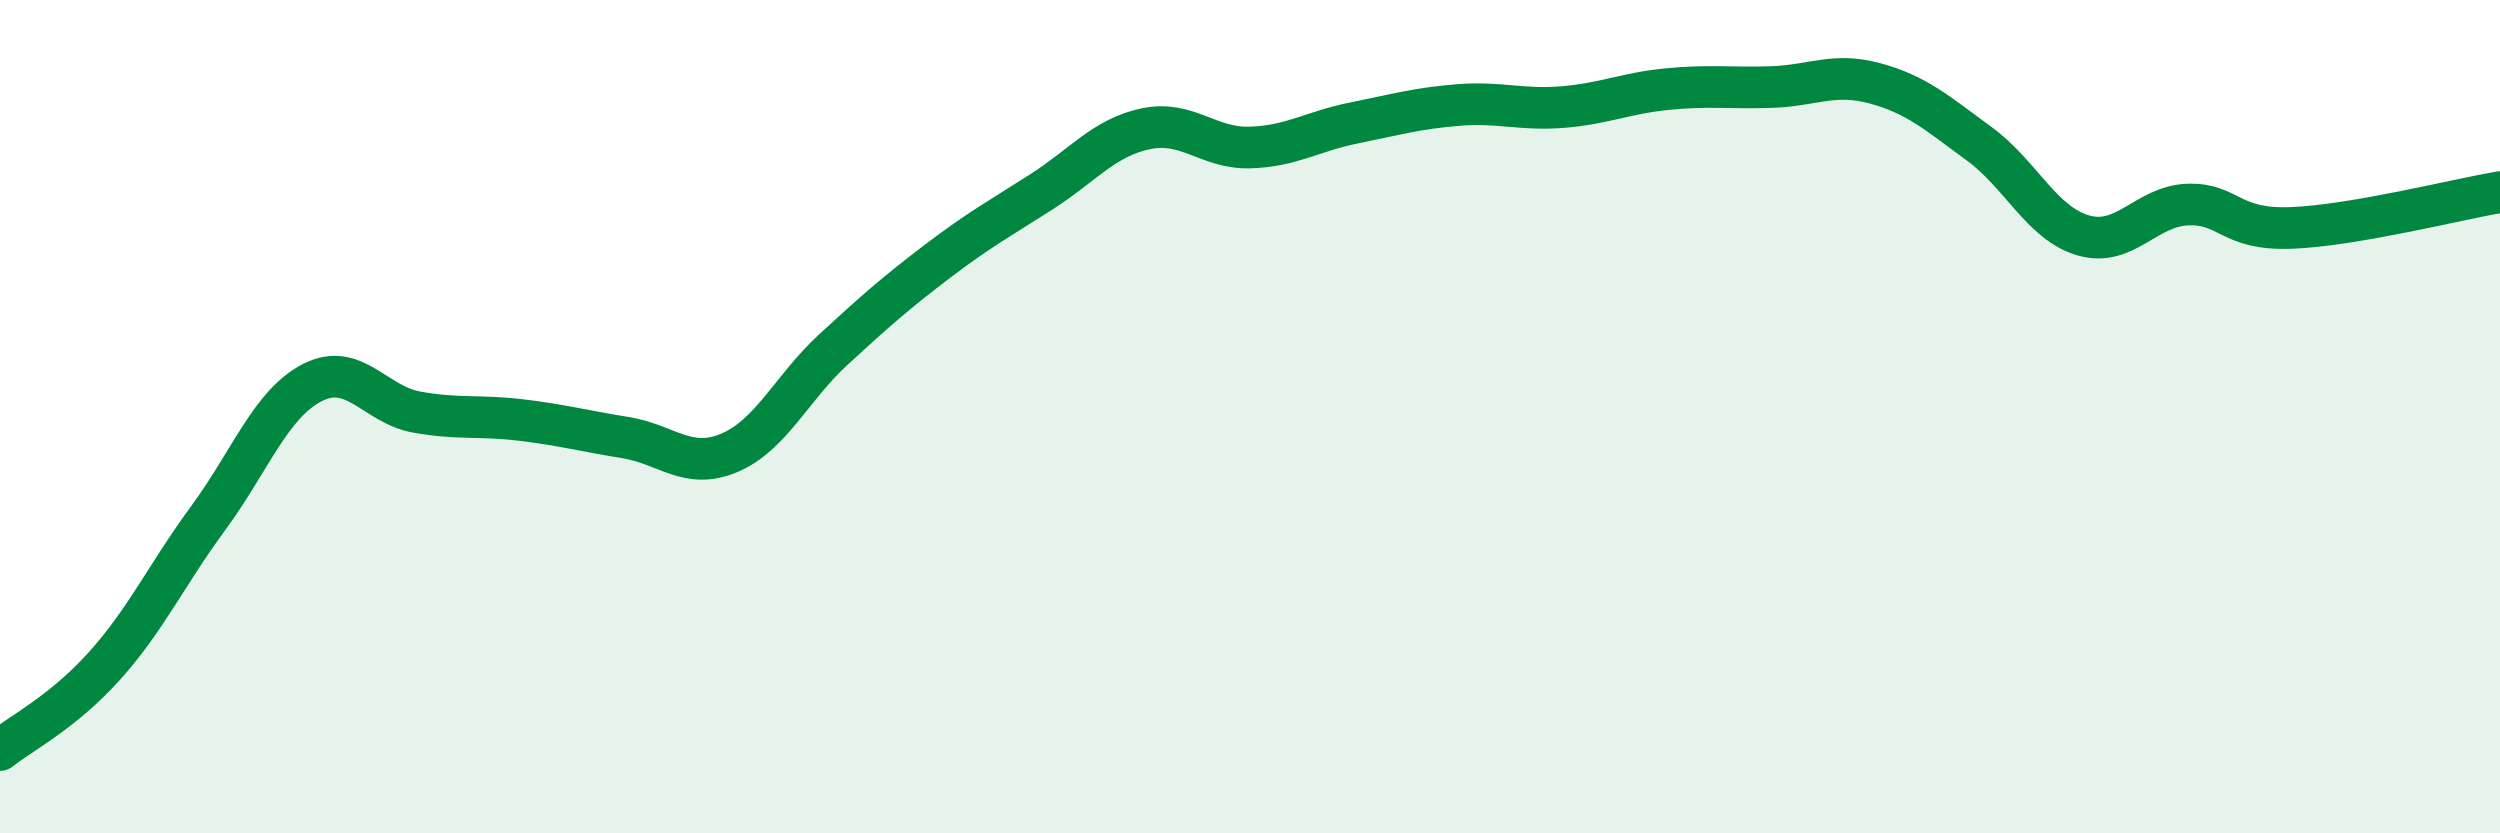 
    <svg width="60" height="20" viewBox="0 0 60 20" xmlns="http://www.w3.org/2000/svg">
      <path
        d="M 0,18 C 0.5,17.6 1.5,17.1 2.5,15.99 C 3.5,14.88 4,13.79 5,12.43 C 6,11.07 6.5,9.69 7.5,9.18 C 8.5,8.67 9,9.71 10,9.89 C 11,10.07 11.5,9.96 12.5,10.08 C 13.5,10.2 14,10.34 15,10.5 C 16,10.66 16.5,11.29 17.5,10.87 C 18.5,10.45 19,9.31 20,8.39 C 21,7.47 21.5,7.03 22.5,6.27 C 23.5,5.51 24,5.24 25,4.6 C 26,3.96 26.5,3.3 27.5,3.09 C 28.5,2.88 29,3.57 30,3.54 C 31,3.51 31.5,3.15 32.5,2.95 C 33.5,2.75 34,2.6 35,2.52 C 36,2.44 36.5,2.65 37.5,2.57 C 38.5,2.49 39,2.24 40,2.14 C 41,2.04 41.5,2.12 42.5,2.09 C 43.5,2.06 44,1.73 45,2 C 46,2.27 46.5,2.72 47.5,3.45 C 48.5,4.18 49,5.36 50,5.65 C 51,5.94 51.5,4.95 52.5,4.91 C 53.5,4.87 53.5,5.53 55,5.47 C 56.5,5.41 59,4.78 60,4.61L60 20L0 20Z"
        fill="#008740"
        opacity="0.1"
        stroke-linecap="round"
        stroke-linejoin="round"
      />
      <path
        d="M 0,18 C 0.5,17.6 1.5,17.1 2.5,15.99 C 3.5,14.88 4,13.79 5,12.43 C 6,11.07 6.5,9.69 7.5,9.18 C 8.5,8.67 9,9.71 10,9.89 C 11,10.07 11.5,9.96 12.5,10.08 C 13.5,10.2 14,10.34 15,10.5 C 16,10.66 16.5,11.29 17.5,10.87 C 18.5,10.45 19,9.31 20,8.39 C 21,7.47 21.5,7.03 22.5,6.27 C 23.5,5.51 24,5.24 25,4.6 C 26,3.96 26.5,3.3 27.5,3.09 C 28.5,2.88 29,3.57 30,3.54 C 31,3.51 31.5,3.15 32.5,2.95 C 33.5,2.75 34,2.6 35,2.52 C 36,2.44 36.5,2.65 37.5,2.57 C 38.5,2.49 39,2.24 40,2.14 C 41,2.04 41.5,2.12 42.5,2.09 C 43.5,2.06 44,1.73 45,2 C 46,2.27 46.5,2.72 47.5,3.45 C 48.5,4.18 49,5.36 50,5.65 C 51,5.94 51.5,4.95 52.5,4.91 C 53.5,4.87 53.5,5.53 55,5.47 C 56.5,5.41 59,4.78 60,4.61"
        stroke="#008740"
        stroke-width="1"
        fill="none"
        stroke-linecap="round"
        stroke-linejoin="round"
      />
    </svg>
  